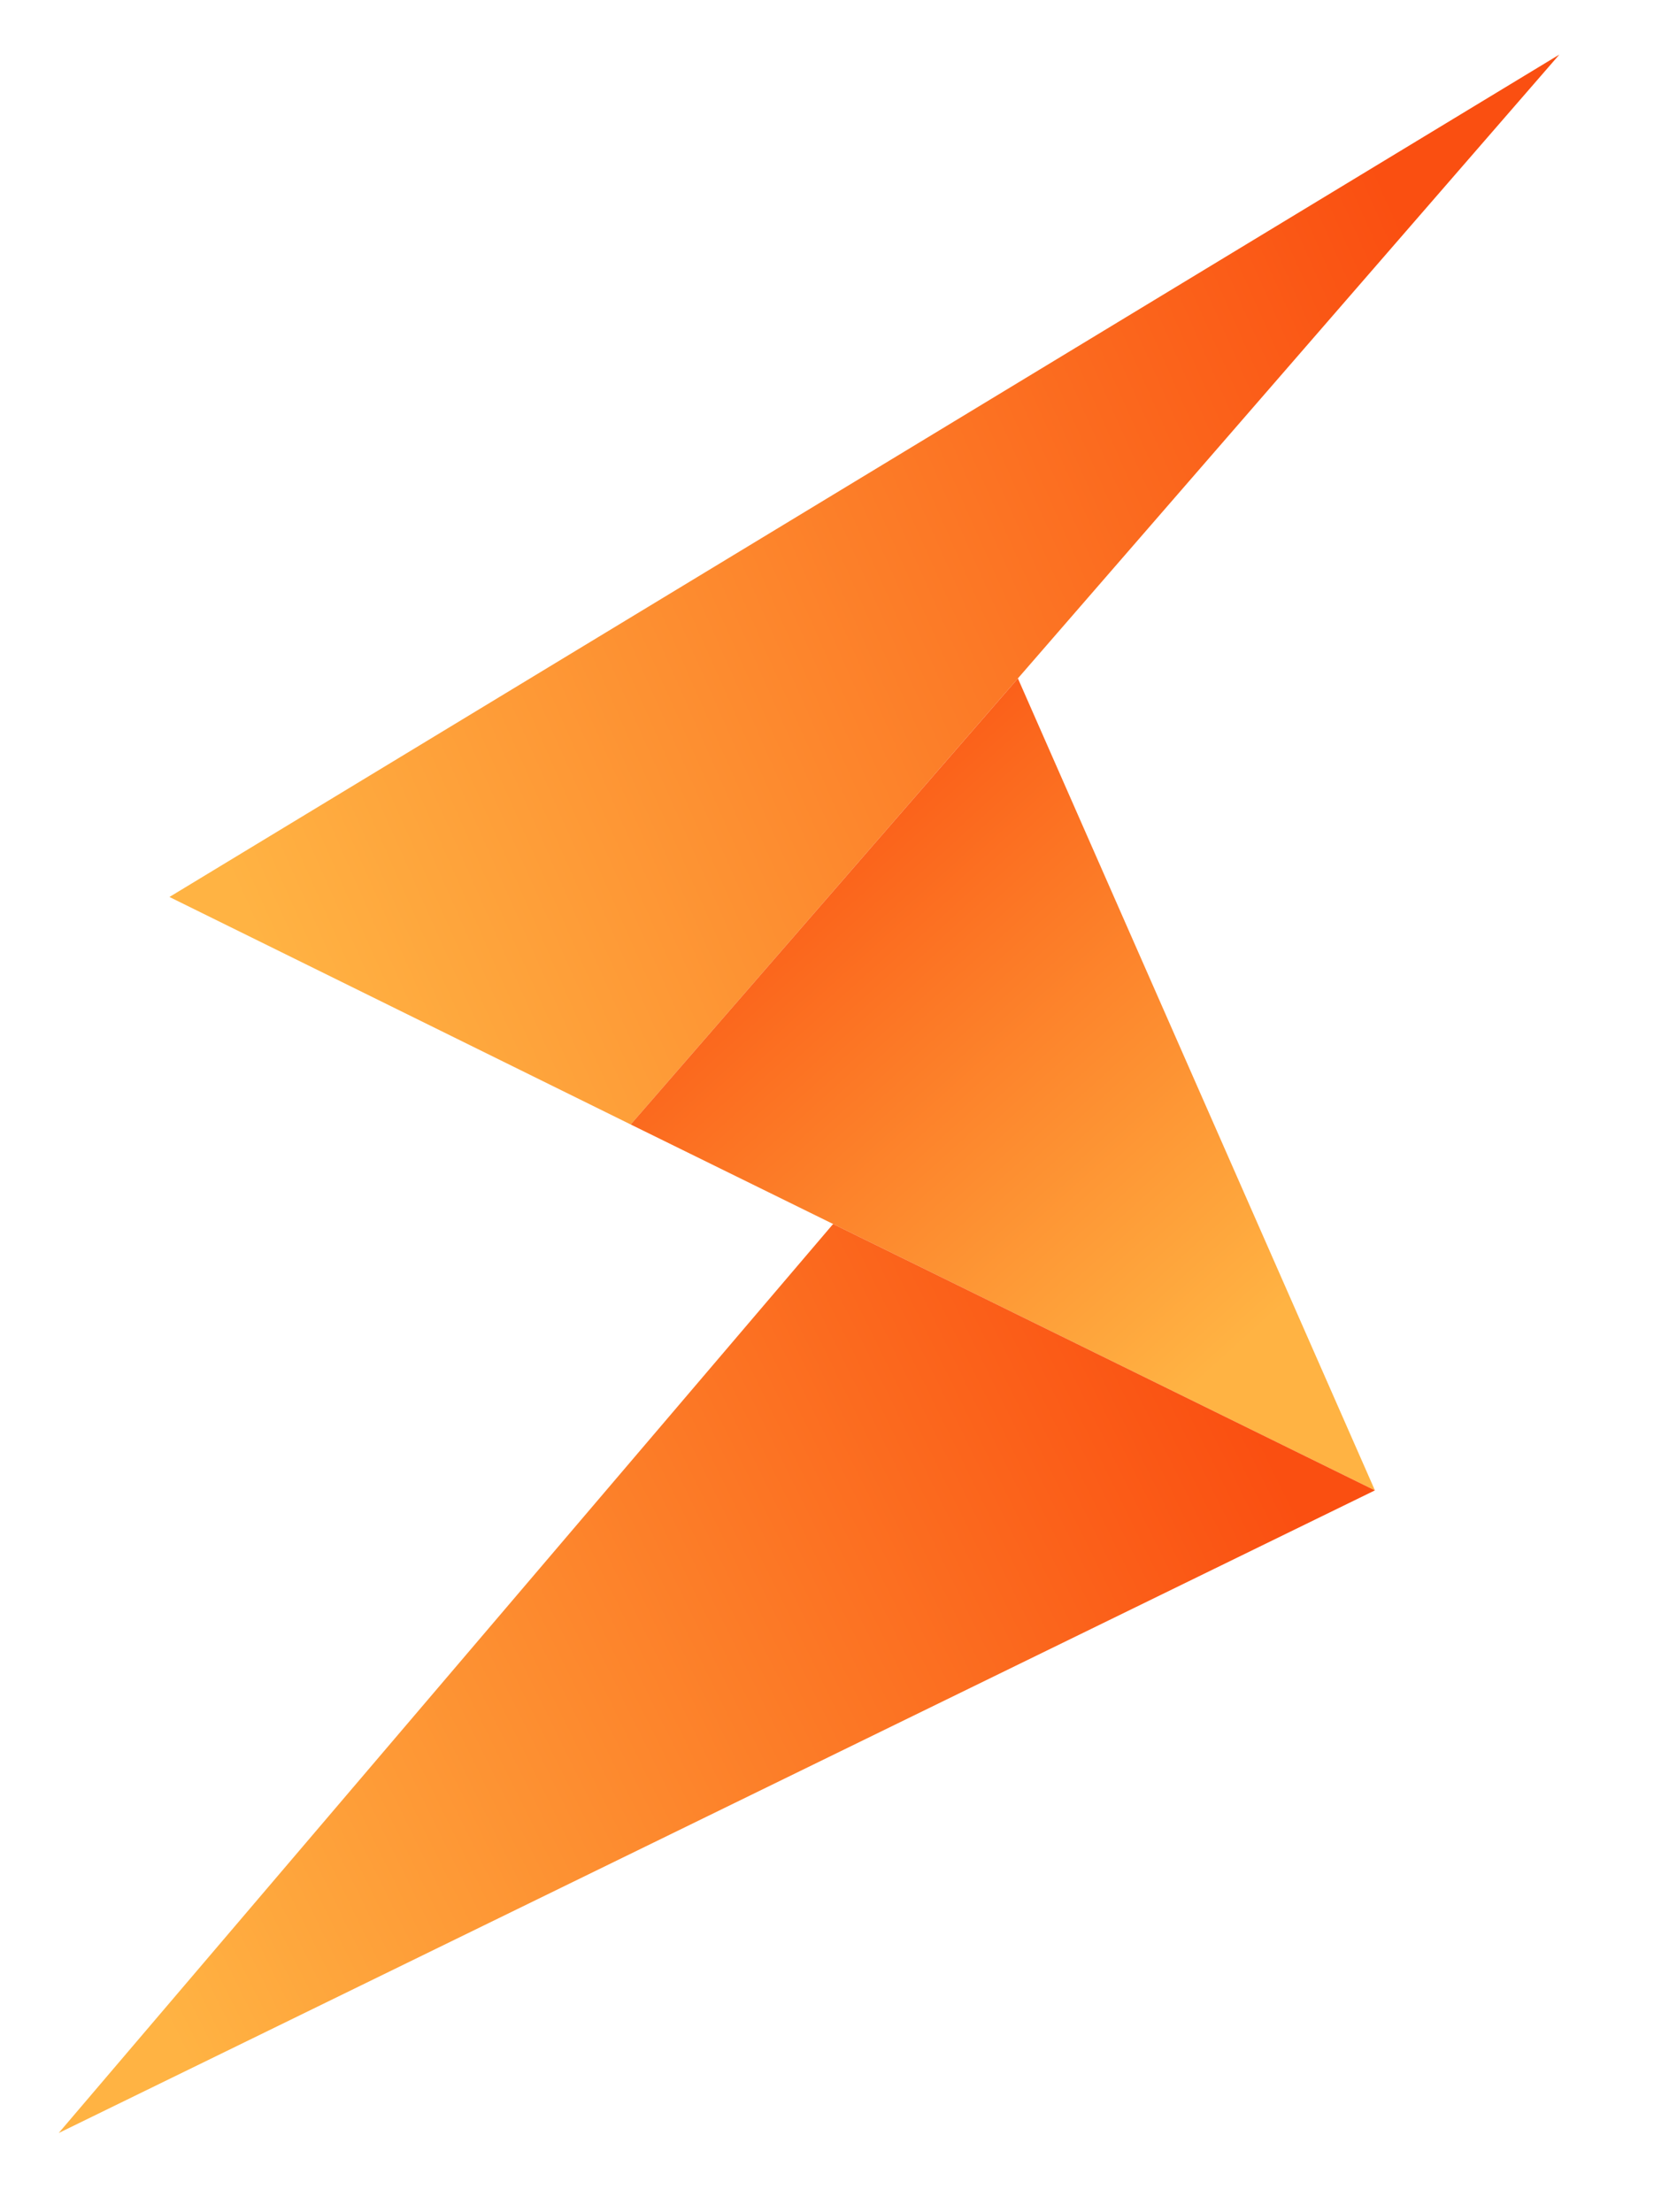 <?xml version="1.0" encoding="utf-8"?>
<!-- Generator: Adobe Illustrator 25.2.0, SVG Export Plug-In . SVG Version: 6.00 Build 0)  -->
<svg version="1.1" xmlns="http://www.w3.org/2000/svg" xmlns:xlink="http://www.w3.org/1999/xlink" x="0px" y="0px"
	 viewBox="0 0 196.11 262.33" style="enable-background:new 0 0 196.11 262.33;" xml:space="preserve">
<style type="text/css">
	.st0{fill:#F5F5F5;}
	.st1{fill:#585858;}
	.st2{fill-rule:evenodd;clip-rule:evenodd;fill:url(#SVGID_1_);}
	.st3{fill-rule:evenodd;clip-rule:evenodd;fill:url(#SVGID_2_);}
	.st4{fill-rule:evenodd;clip-rule:evenodd;fill:url(#SVGID_3_);}
	.st5{fill-rule:evenodd;clip-rule:evenodd;fill:url(#SVGID_4_);}
	.st6{fill-rule:evenodd;clip-rule:evenodd;fill:url(#SVGID_5_);}
	.st7{fill-rule:evenodd;clip-rule:evenodd;fill:url(#SVGID_6_);}
	.st8{fill:#005D9C;}
	.st9{fill:#FC7D00;}
	.st10{fill-rule:evenodd;clip-rule:evenodd;fill:#FC7D00;}
	.st11{fill:#129F6F;}
	.st12{fill:#0071BC;}
	.st13{fill:#FFFFFF;}
	.st14{fill:#9C9B9B;}
	.st15{fill:#D9D9D9;}
	.st16{fill:#C48357;}
	.st17{fill:#736357;}
	.st18{opacity:0.46;fill:#FFE0D2;}
	.st19{opacity:0.31;fill:#C48357;}
	.st20{fill:#FFD7C5;}
	.st21{fill:#777777;}
	.st22{fill-rule:evenodd;clip-rule:evenodd;fill:#D92826;}
	.st23{display:none;fill:none;}
	.st24{fill:#D92826;}
	.st25{fill:#32964D;}
	.st26{fill:none;stroke:#32964D;stroke-width:1.332;stroke-miterlimit:10;}
</style>
<g id="ЩИТЫ">
</g>
<g id="Слой_8">
	<g>
		
			<linearGradient id="SVGID_1_" gradientUnits="userSpaceOnUse" x1="14094.771" y1="-4808.053" x2="12658.732" y2="-5445.18" gradientTransform="matrix(0.101 0 0 -0.101 -1248.454 -439.424)">
			<stop  offset="0" style="stop-color:#FA4F11"/>
			<stop  offset="1" style="stop-color:#FFB343"/>
		</linearGradient>
		<polygon class="st2" points="74.78,133.35 20.09,106.37 184.89,6.47 		"/>
		
			<linearGradient id="SVGID_2_" gradientUnits="userSpaceOnUse" x1="13178.867" y1="-5273.933" x2="13793.066" y2="-5952.627" gradientTransform="matrix(0.101 0 0 -0.101 -1248.454 -439.424)">
			<stop  offset="0" style="stop-color:#FA4F11"/>
			<stop  offset="1" style="stop-color:#FFB343"/>
		</linearGradient>
		<polygon class="st3" points="120.69,80.45 74.78,133.35 163.02,176.74 		"/>
		
			<linearGradient id="SVGID_3_" gradientUnits="userSpaceOnUse" x1="13753.074" y1="-5855.583" x2="12445.423" y2="-6502.26" gradientTransform="matrix(0.101 0 0 -0.101 -1248.454 -439.424)">
			<stop  offset="0" style="stop-color:#FA4F11"/>
			<stop  offset="1" style="stop-color:#FFB343"/>
		</linearGradient>
		<polygon class="st4" points="163.02,176.74 98.78,145.15 6.96,252.95 		"/>
	</g>
</g>
<g id="Коренево">
</g>
<g id="ТДМ">
</g>
<g id="Декрафт">
</g>
<g id="Дилеры">
</g>
<g id="Данфосс">
</g>
<g id="F_x26_F">
</g>
</svg>
